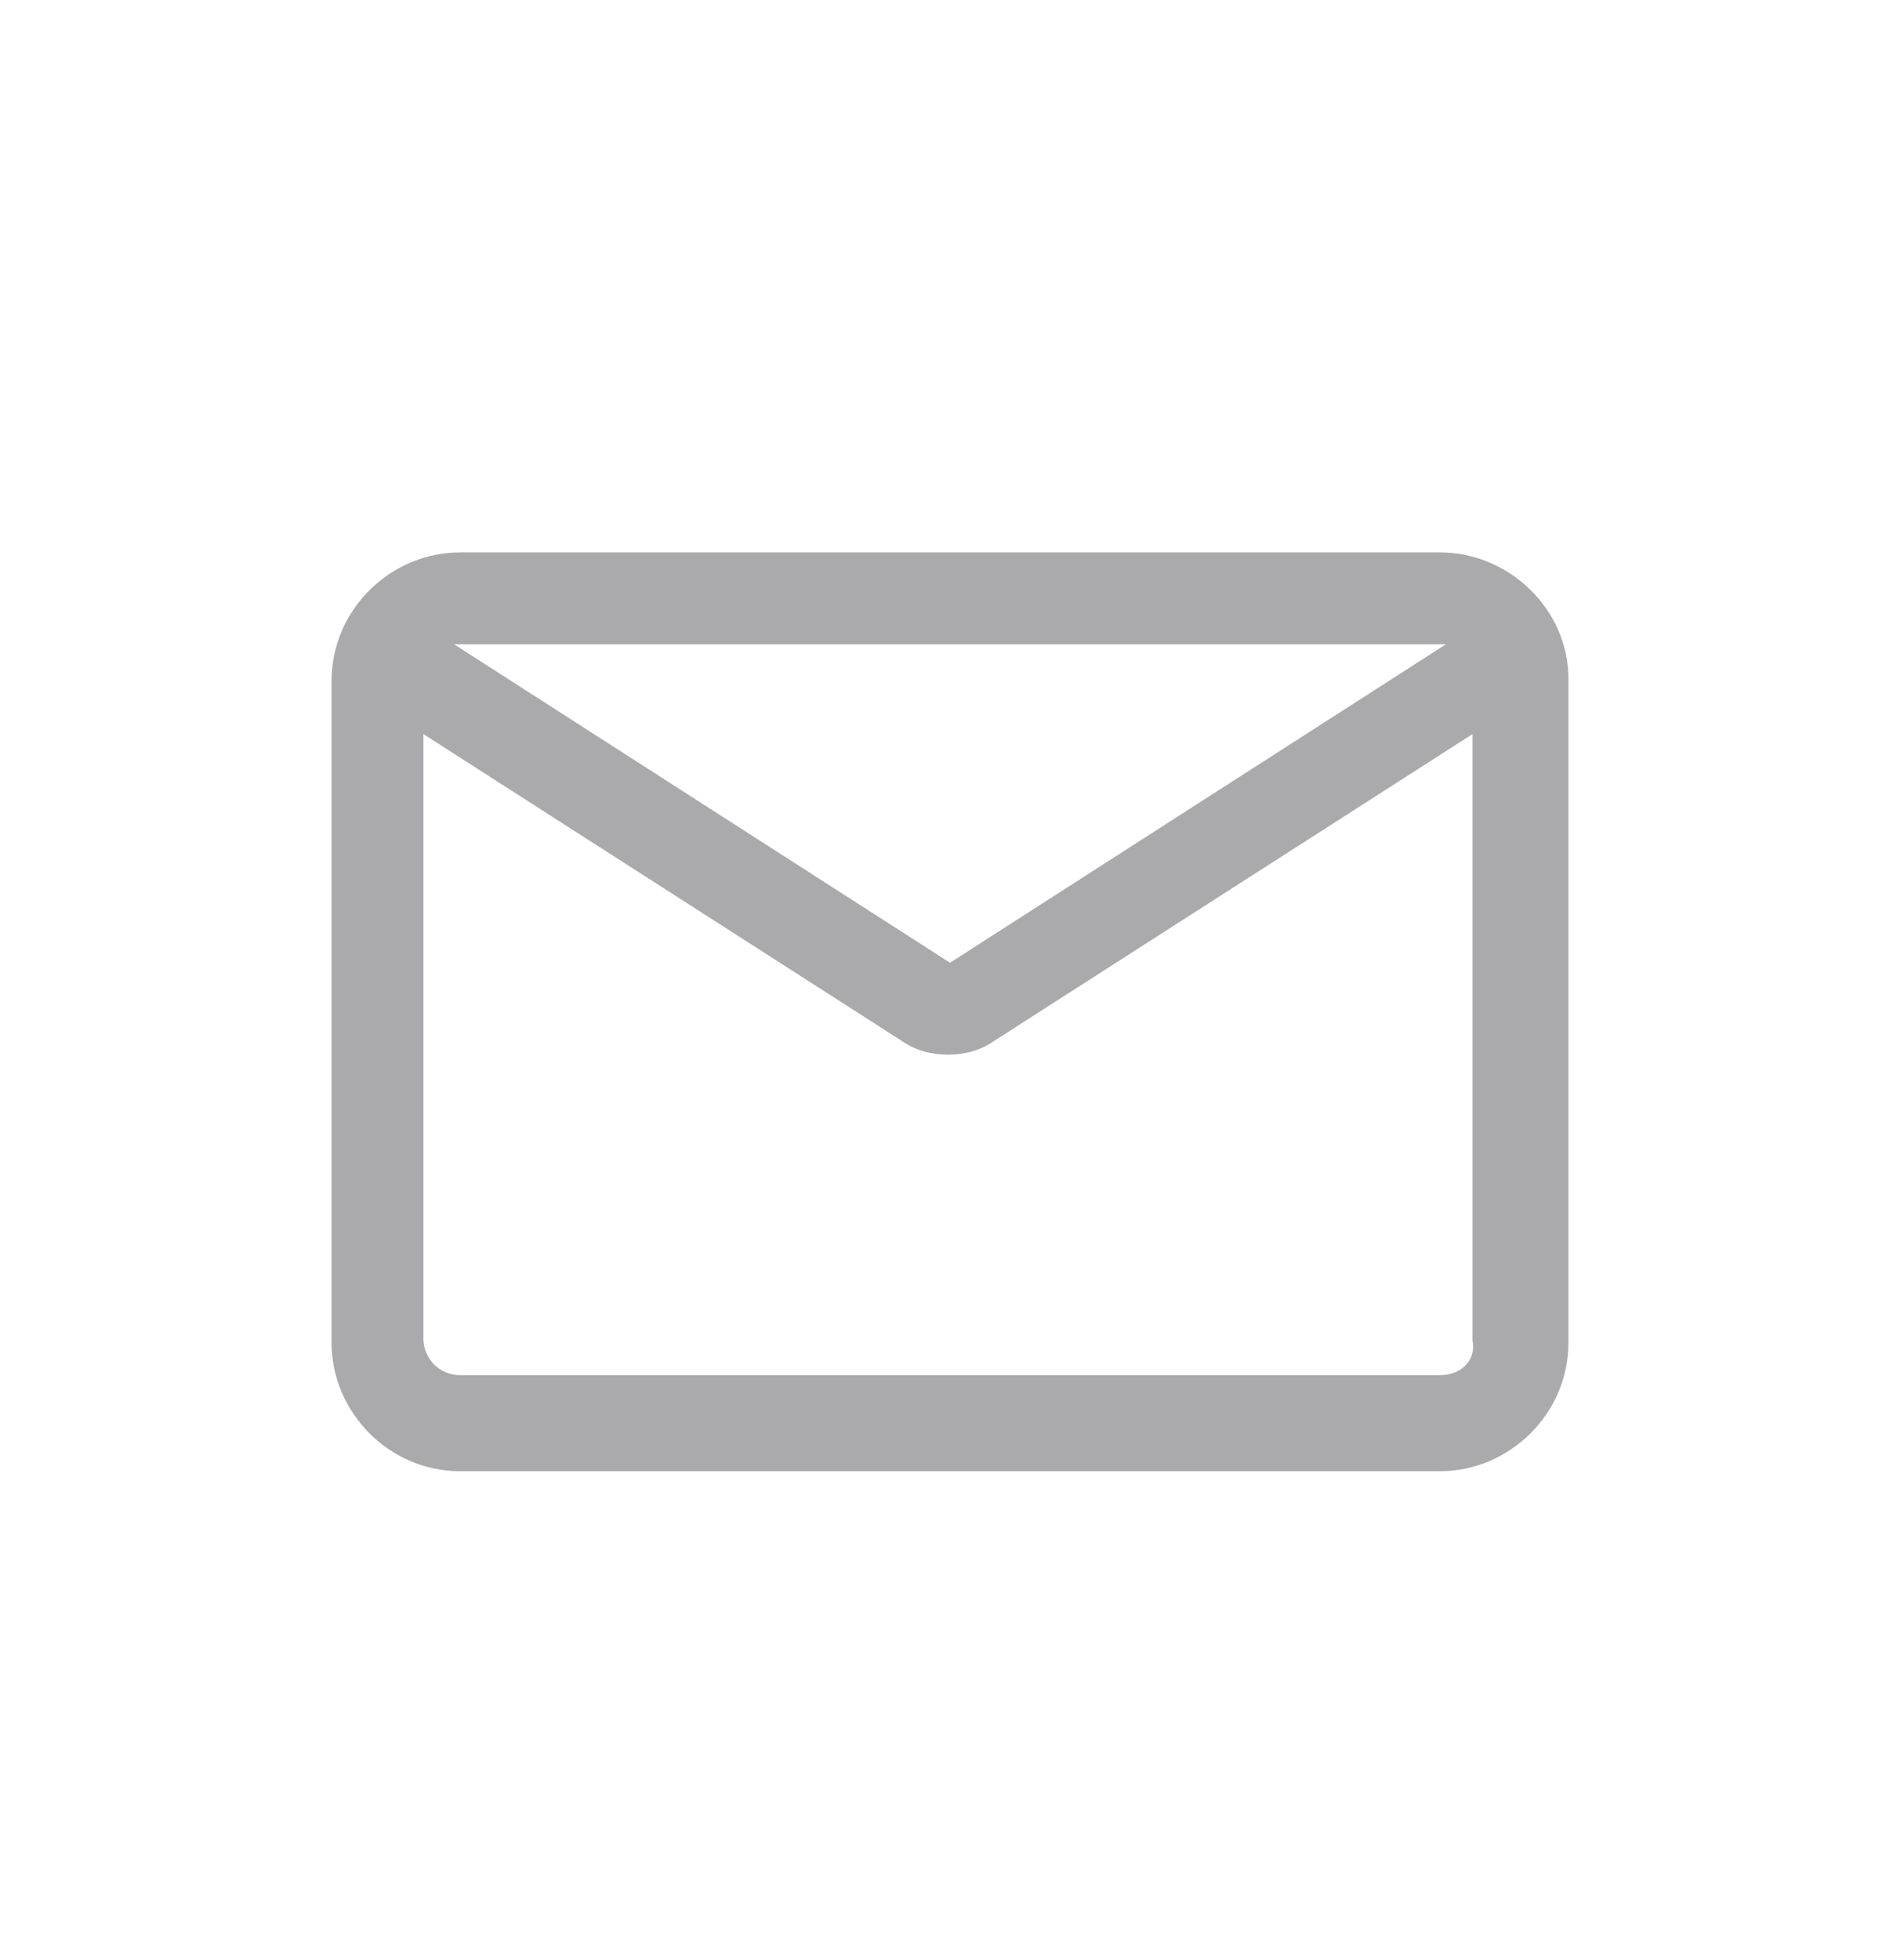 <svg width="32" height="33" viewBox="0 0 32 33" fill="none" xmlns="http://www.w3.org/2000/svg">
<path d="M24.25 9.3H7.75C6.581 9.3 5.584 10.262 5.584 11.466V22.603C5.584 23.772 6.547 24.769 7.75 24.769H24.25C25.419 24.769 26.416 23.806 26.416 22.603V11.431C26.416 10.262 25.419 9.3 24.25 9.3ZM24.25 10.847C24.285 10.847 24.319 10.847 24.353 10.847L16 16.209L7.647 10.847C7.681 10.847 7.716 10.847 7.75 10.847H24.25ZM24.25 23.153H7.75C7.406 23.153 7.131 22.878 7.131 22.534V12.359L15.175 17.516C15.416 17.688 15.691 17.756 15.966 17.756C16.241 17.756 16.516 17.688 16.756 17.516L24.8 12.359V22.569C24.869 22.913 24.594 23.153 24.25 23.153Z" fill="#D4D4D8"/>
<path d="M24.25 9.3H7.75C6.581 9.3 5.584 10.262 5.584 11.466V22.603C5.584 23.772 6.547 24.769 7.75 24.769H24.25C25.419 24.769 26.416 23.806 26.416 22.603V11.431C26.416 10.262 25.419 9.3 24.25 9.3ZM24.25 10.847C24.285 10.847 24.319 10.847 24.353 10.847L16 16.209L7.647 10.847C7.681 10.847 7.716 10.847 7.75 10.847H24.25ZM24.25 23.153H7.75C7.406 23.153 7.131 22.878 7.131 22.534V12.359L15.175 17.516C15.416 17.688 15.691 17.756 15.966 17.756C16.241 17.756 16.516 17.688 16.756 17.516L24.8 12.359V22.569C24.869 22.913 24.594 23.153 24.25 23.153Z" fill="black" fill-opacity="0.2"/>
</svg>
